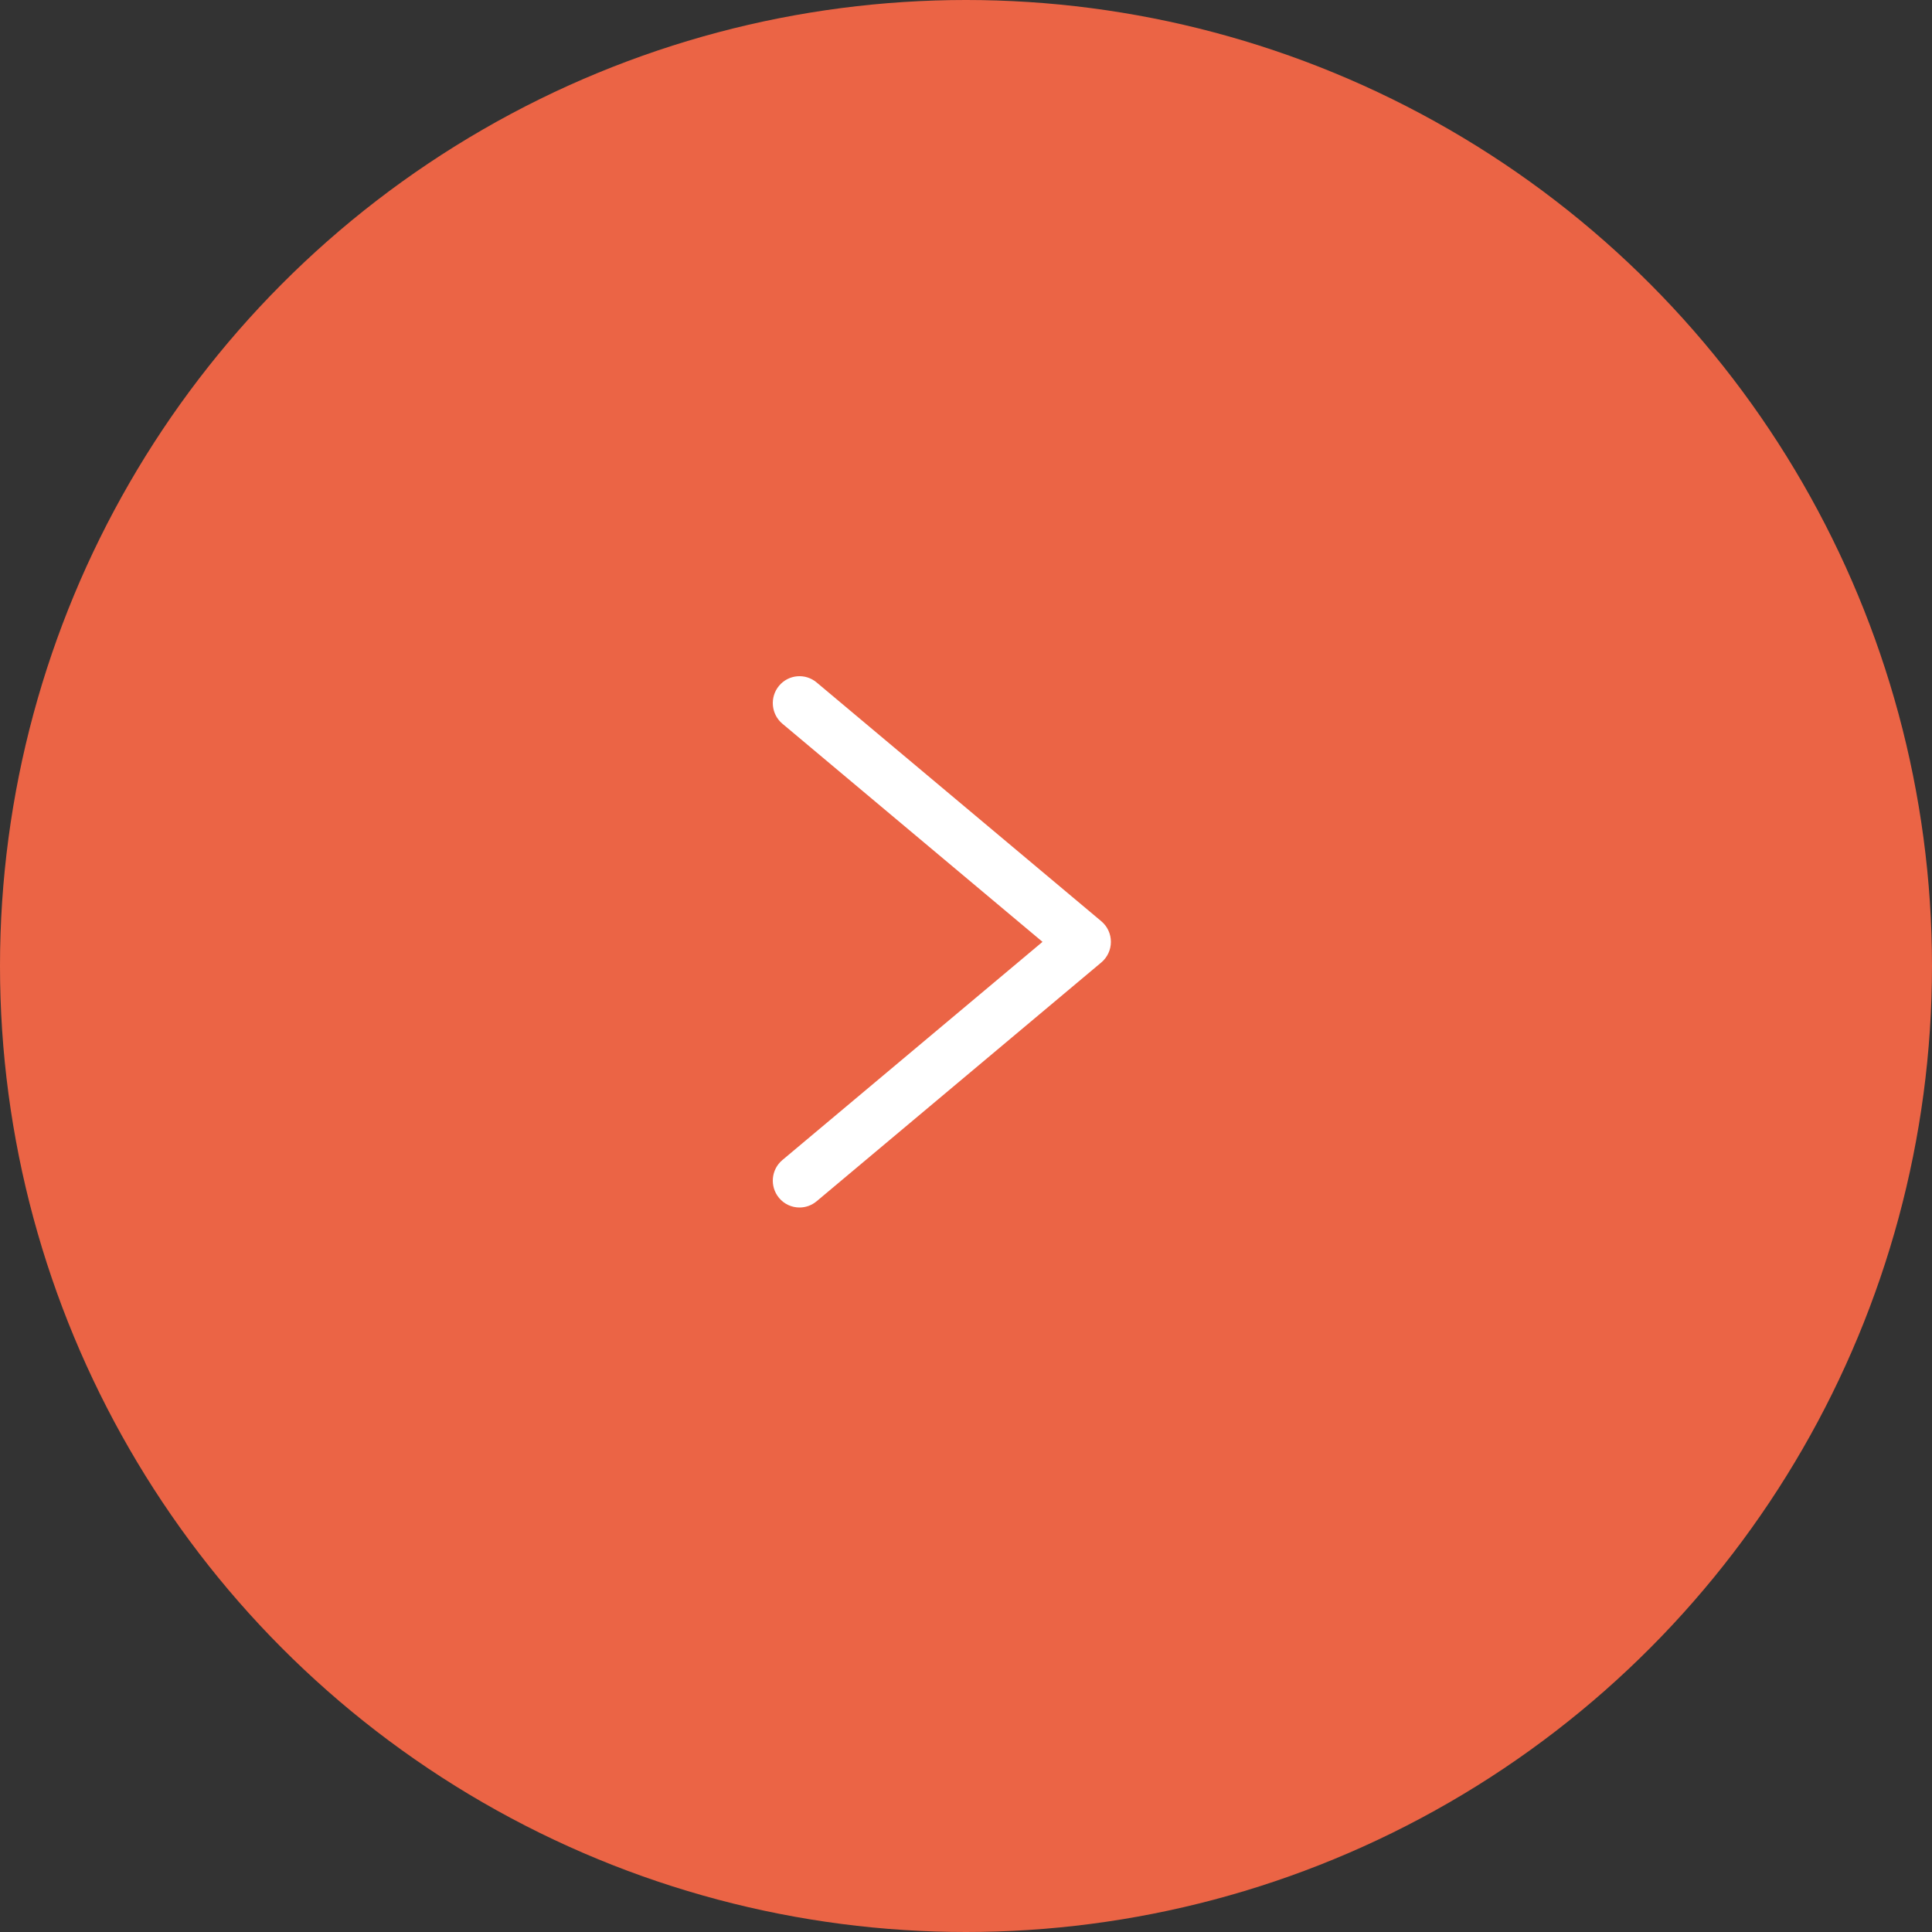 <?xml version="1.0" encoding="UTF-8"?> <svg xmlns="http://www.w3.org/2000/svg" width="40" height="40" viewBox="0 0 40 40" fill="none"><rect x="0" y="0" width="40" height="40" fill="#333333" stroke="none"/> <circle cx="20" cy="20" r="20" fill="#EB6445"></circle> <g clip-path="url(#clip0_423_873)"> <rect width="24" height="24" transform="translate(8 8)" fill="#EB6445"></rect> <mask id="mask0_423_873" style="mask-type:luminance" maskUnits="userSpaceOnUse" x="8" y="8" width="24" height="24"> <path d="M32 8H8V32H32V8Z" fill="white"></path> </mask> <g mask="url(#mask0_423_873)"> <path d="M16.553 25C16.394 25 16.237 24.932 16.128 24.8C15.933 24.564 15.964 24.213 16.199 24.017L21.584 19.5L16.199 14.984C15.964 14.787 15.933 14.436 16.128 14.2C16.324 13.964 16.671 13.932 16.907 14.129L22.801 19.073C22.927 19.178 23 19.335 23 19.5C23 19.665 22.927 19.821 22.801 19.927L16.907 24.871C16.803 24.958 16.677 25 16.553 25Z" fill="white"></path> </g> </g> <defs> <clipPath id="clip0_423_873"> <rect width="24" height="24" fill="white" transform="translate(8 8)"></rect> </clipPath> </defs> </svg> 